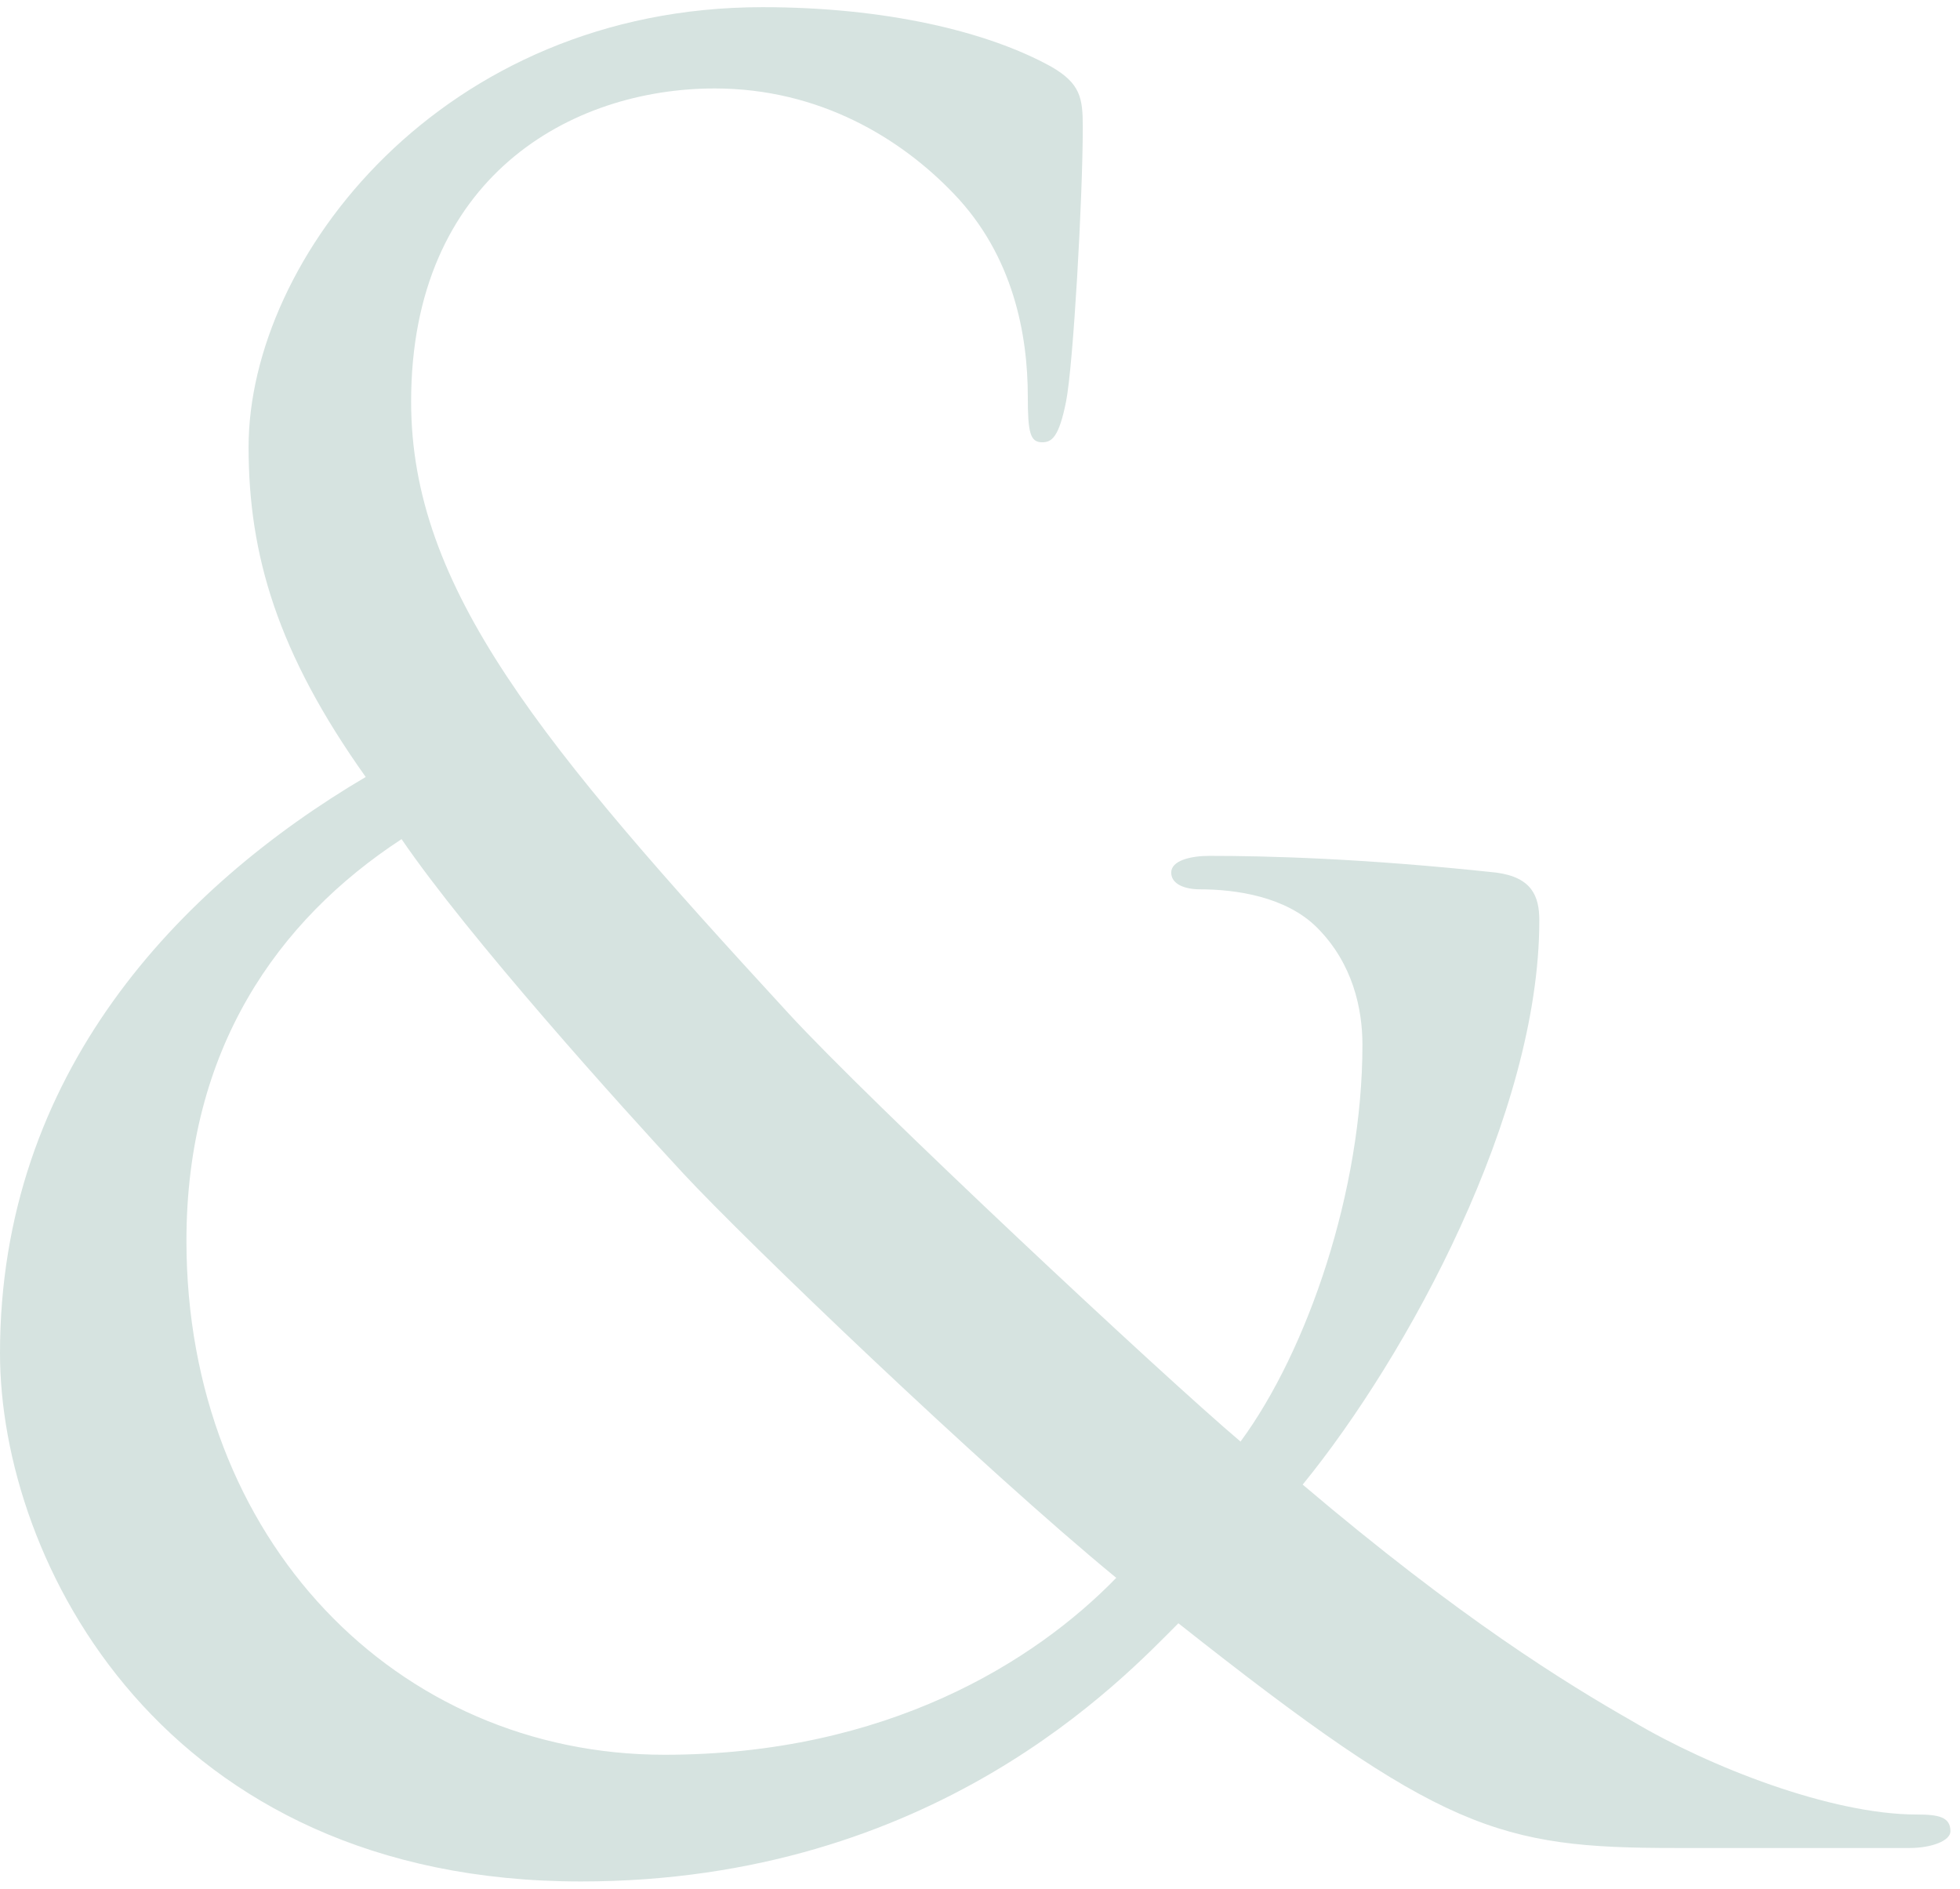 <svg width="82" height="79" viewBox="0 0 82 79" fill="none" xmlns="http://www.w3.org/2000/svg">
<path d="M24.3 78.7C6.8 78.7 7.45058e-08 65.3 7.45058e-08 56.6C7.45058e-08 44.9 7.5 37.1 15.3 32.5C11.6 27.3 10.4 23.2 10.4 18.7C10.4 10.8 18.5 0.3 31.9 0.3C37 0.3 41.3 1.3 44 2.8C45.2 3.5 45.3 4.1 45.3 5.3C45.3 8.3 44.9 15.3 44.6 16.8C44.3 18.3 44 18.5 43.6 18.5C43.1 18.5 43 18.1 43 16.6C43 14 42.4 10.7 39.9 8.1C37.7 5.8 34.3 3.7 29.9 3.7C23.9 3.7 17.2 7.4 17.2 16.8C17.2 24.6 22.6 31.1 33 42.4C36.4 46.1 48.7 57.6 51.9 60.3C54.7 56.5 57 49.8 57 43.7C57 42.2 56.6 40.3 55.1 38.8C53.8 37.5 51.7 37.2 50.2 37.2C49.6 37.2 49 37 49 36.5C49 36 49.8 35.8 50.6 35.8C53 35.8 57 35.9 62.6 36.5C64.1 36.7 64.4 37.5 64.4 38.5C64.4 46.6 58.9 56.7 54.5 62.1C61.1 67.7 65.5 70.4 68.3 72C71.5 73.9 76.6 75.9 80.2 75.9C81.1 75.9 81.6 76 81.6 76.6C81.6 77 80.8 77.3 79.9 77.3H70.1C62.7 77.3 60.3 76.6 49.3 67.9C47 70.2 39.1 78.7 24.3 78.7ZM27.8 73.4C37.1 73.4 43.3 69.5 46.7 66C41.1 61.4 31.2 51.9 28.6 49.1C26 46.3 19.6 39.2 16.8 35.1C11.6 38.5 7.8 43.9 7.8 51.9C7.8 64.4 16.6 73.4 27.8 73.4Z" fill="#D6E3E0"/>
</svg>
